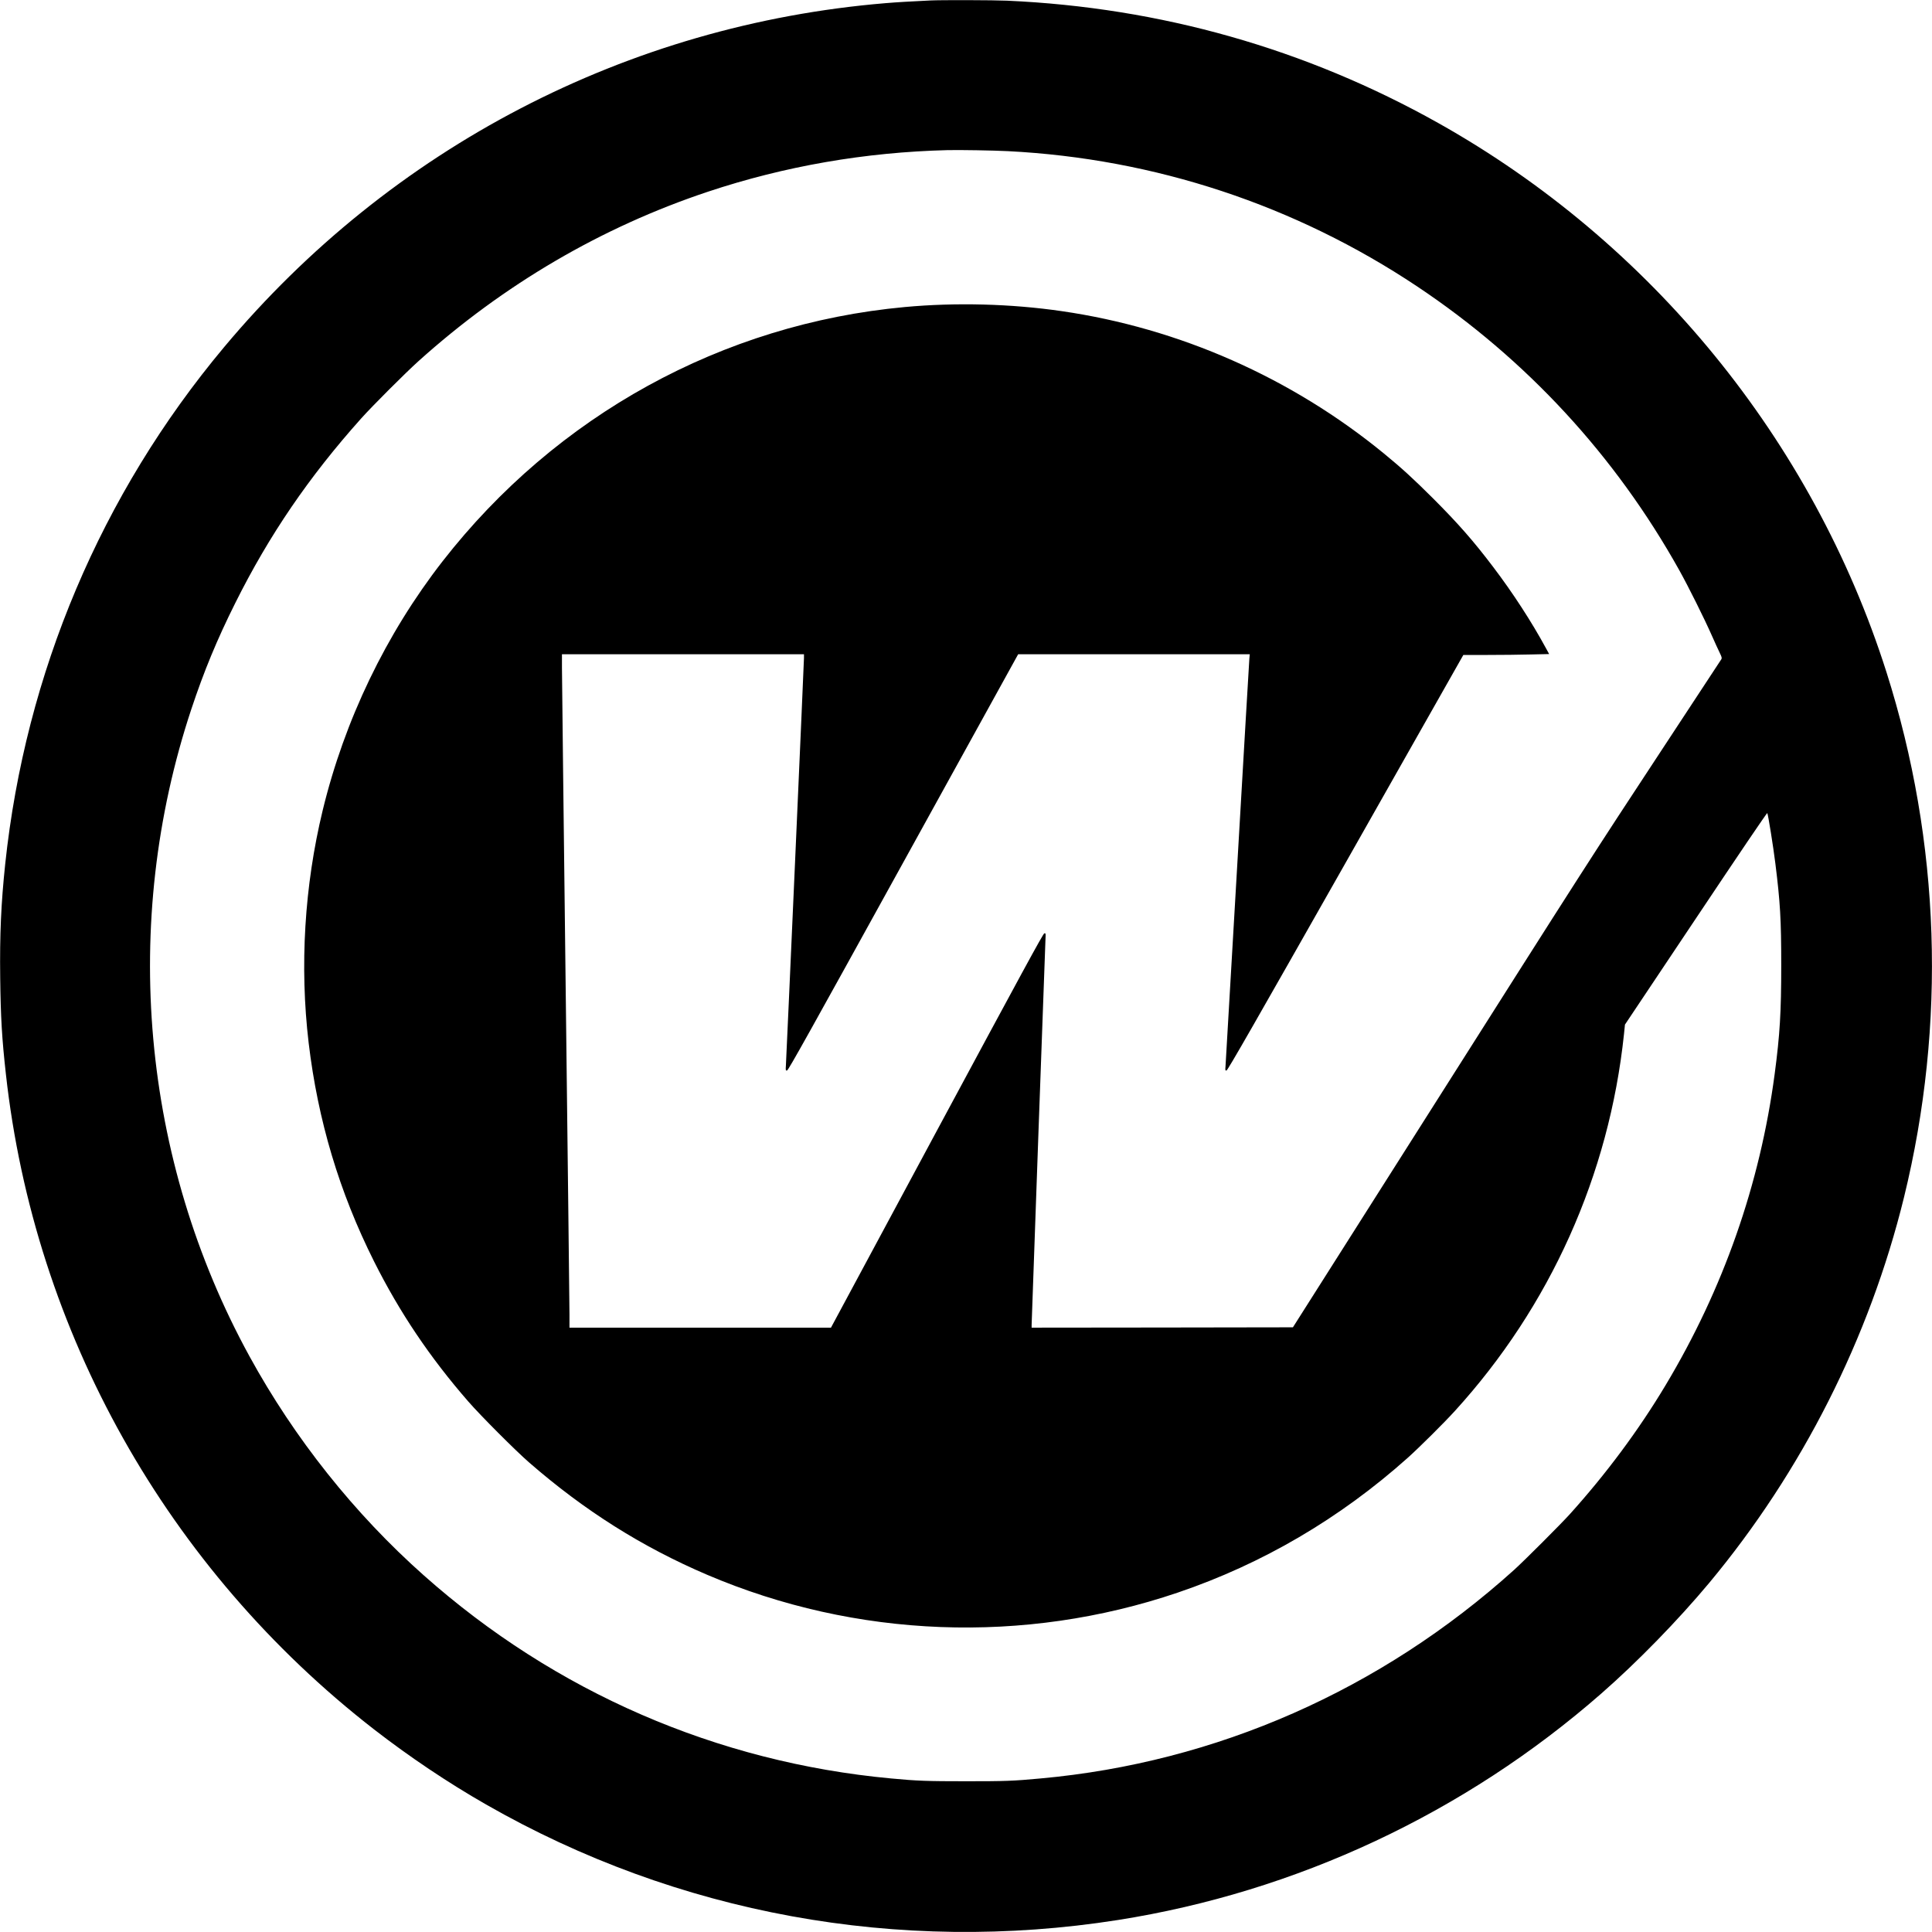 <?xml version="1.0" standalone="no"?>
<!DOCTYPE svg PUBLIC "-//W3C//DTD SVG 20010904//EN"
 "http://www.w3.org/TR/2001/REC-SVG-20010904/DTD/svg10.dtd">
<svg version="1.0" xmlns="http://www.w3.org/2000/svg"
 width="2826pt" height="2826pt" viewBox="0 0 2826 2826"
 preserveAspectRatio="xMidYMid meet">
<g transform="translate(0,2826) scale(0.1,-0.1)"
fill="#000000" stroke="none">
<path d="M13605 28253 c-261 -12 -498 -26 -650 -39 -3777 -314 -7237 -2114
-9679 -5034 -1796 -2147 -2904 -4766 -3200 -7560 -60 -570 -81 -1030 -73
-1665 7 -577 25 -884 83 -1405 418 -3779 2362 -7239 5386 -9587 516 -400 1080
-779 1638 -1098 2796 -1601 6037 -2193 9240 -1690 2612 411 5077 1565 7075
3315 528 462 1120 1070 1575 1615 1359 1632 2345 3583 2850 5640 622 2537 534
5198 -256 7683 -1077 3388 -3443 6287 -6559 8034 -1936 1085 -4061 1688 -6305
1788 -198 9 -962 11 -1125 3z m1140 -2204 c2144 -109 4201 -789 5985 -1979
1595 -1064 2896 -2472 3833 -4150 136 -244 366 -706 476 -955 46 -104 99 -220
118 -258 27 -55 31 -71 23 -88 -6 -11 -388 -592 -849 -1292 -1052 -1599 -1129
-1718 -3477 -5421 l-1942 -3061 -1911 -3 -1911 -2 0 42 c0 45 197 5524 203
5651 4 74 3 78 -17 75 -17 -2 -336 -590 -1571 -2885 l-1550 -2883 -1912 0
-1913 0 0 188 c0 103 -25 2232 -55 4732 -30 2500 -55 4632 -55 4738 l0 192
1770 0 1770 0 0 -55 c0 -58 -255 -5810 -264 -5953 -5 -81 -5 -83 17 -80 18 2
328 558 1701 3046 l1679 3042 1694 0 1694 0 -6 -62 c-3 -35 -82 -1377 -175
-2983 -93 -1606 -171 -2948 -174 -2983 -5 -60 -4 -63 15 -60 17 2 401 673
1743 3040 l1721 3038 356 0 c196 0 478 3 627 7 l272 6 -47 86 c-210 387 -484
809 -774 1191 -284 375 -509 632 -878 1001 -289 288 -456 441 -717 655 -1352
1108 -2991 1833 -4714 2083 -742 108 -1548 129 -2295 60 -2667 -246 -5098
-1584 -6762 -3720 -827 -1063 -1433 -2322 -1753 -3643 -267 -1103 -338 -2277
-205 -3401 135 -1133 448 -2181 956 -3195 375 -748 818 -1406 1378 -2049 178
-205 695 -723 892 -894 809 -704 1651 -1235 2601 -1641 2178 -930 4639 -1023
6884 -262 1239 420 2375 1086 3369 1975 165 148 526 506 685 681 1395 1531
2258 3454 2475 5515 l14 138 1038 1553 c631 945 1040 1549 1044 1541 12 -21
88 -493 118 -737 71 -569 86 -822 86 -1490 0 -687 -20 -1016 -96 -1589 -214
-1612 -751 -3144 -1597 -4555 -393 -656 -868 -1295 -1401 -1886 -135 -149
-662 -676 -811 -811 -1950 -1759 -4358 -2820 -6930 -3053 -399 -37 -513 -41
-1085 -41 -574 0 -717 5 -1100 41 -2547 236 -4917 1265 -6835 2970 -1016 902
-1892 2003 -2550 3204 -1580 2882 -1890 6338 -850 9470 183 551 376 1018 642
1550 496 994 1078 1846 1842 2700 165 184 646 665 836 836 1249 1124 2678
1960 4233 2479 1126 375 2303 579 3507 609 185 4 668 -4 885 -15z"/>
</g>
</svg>
